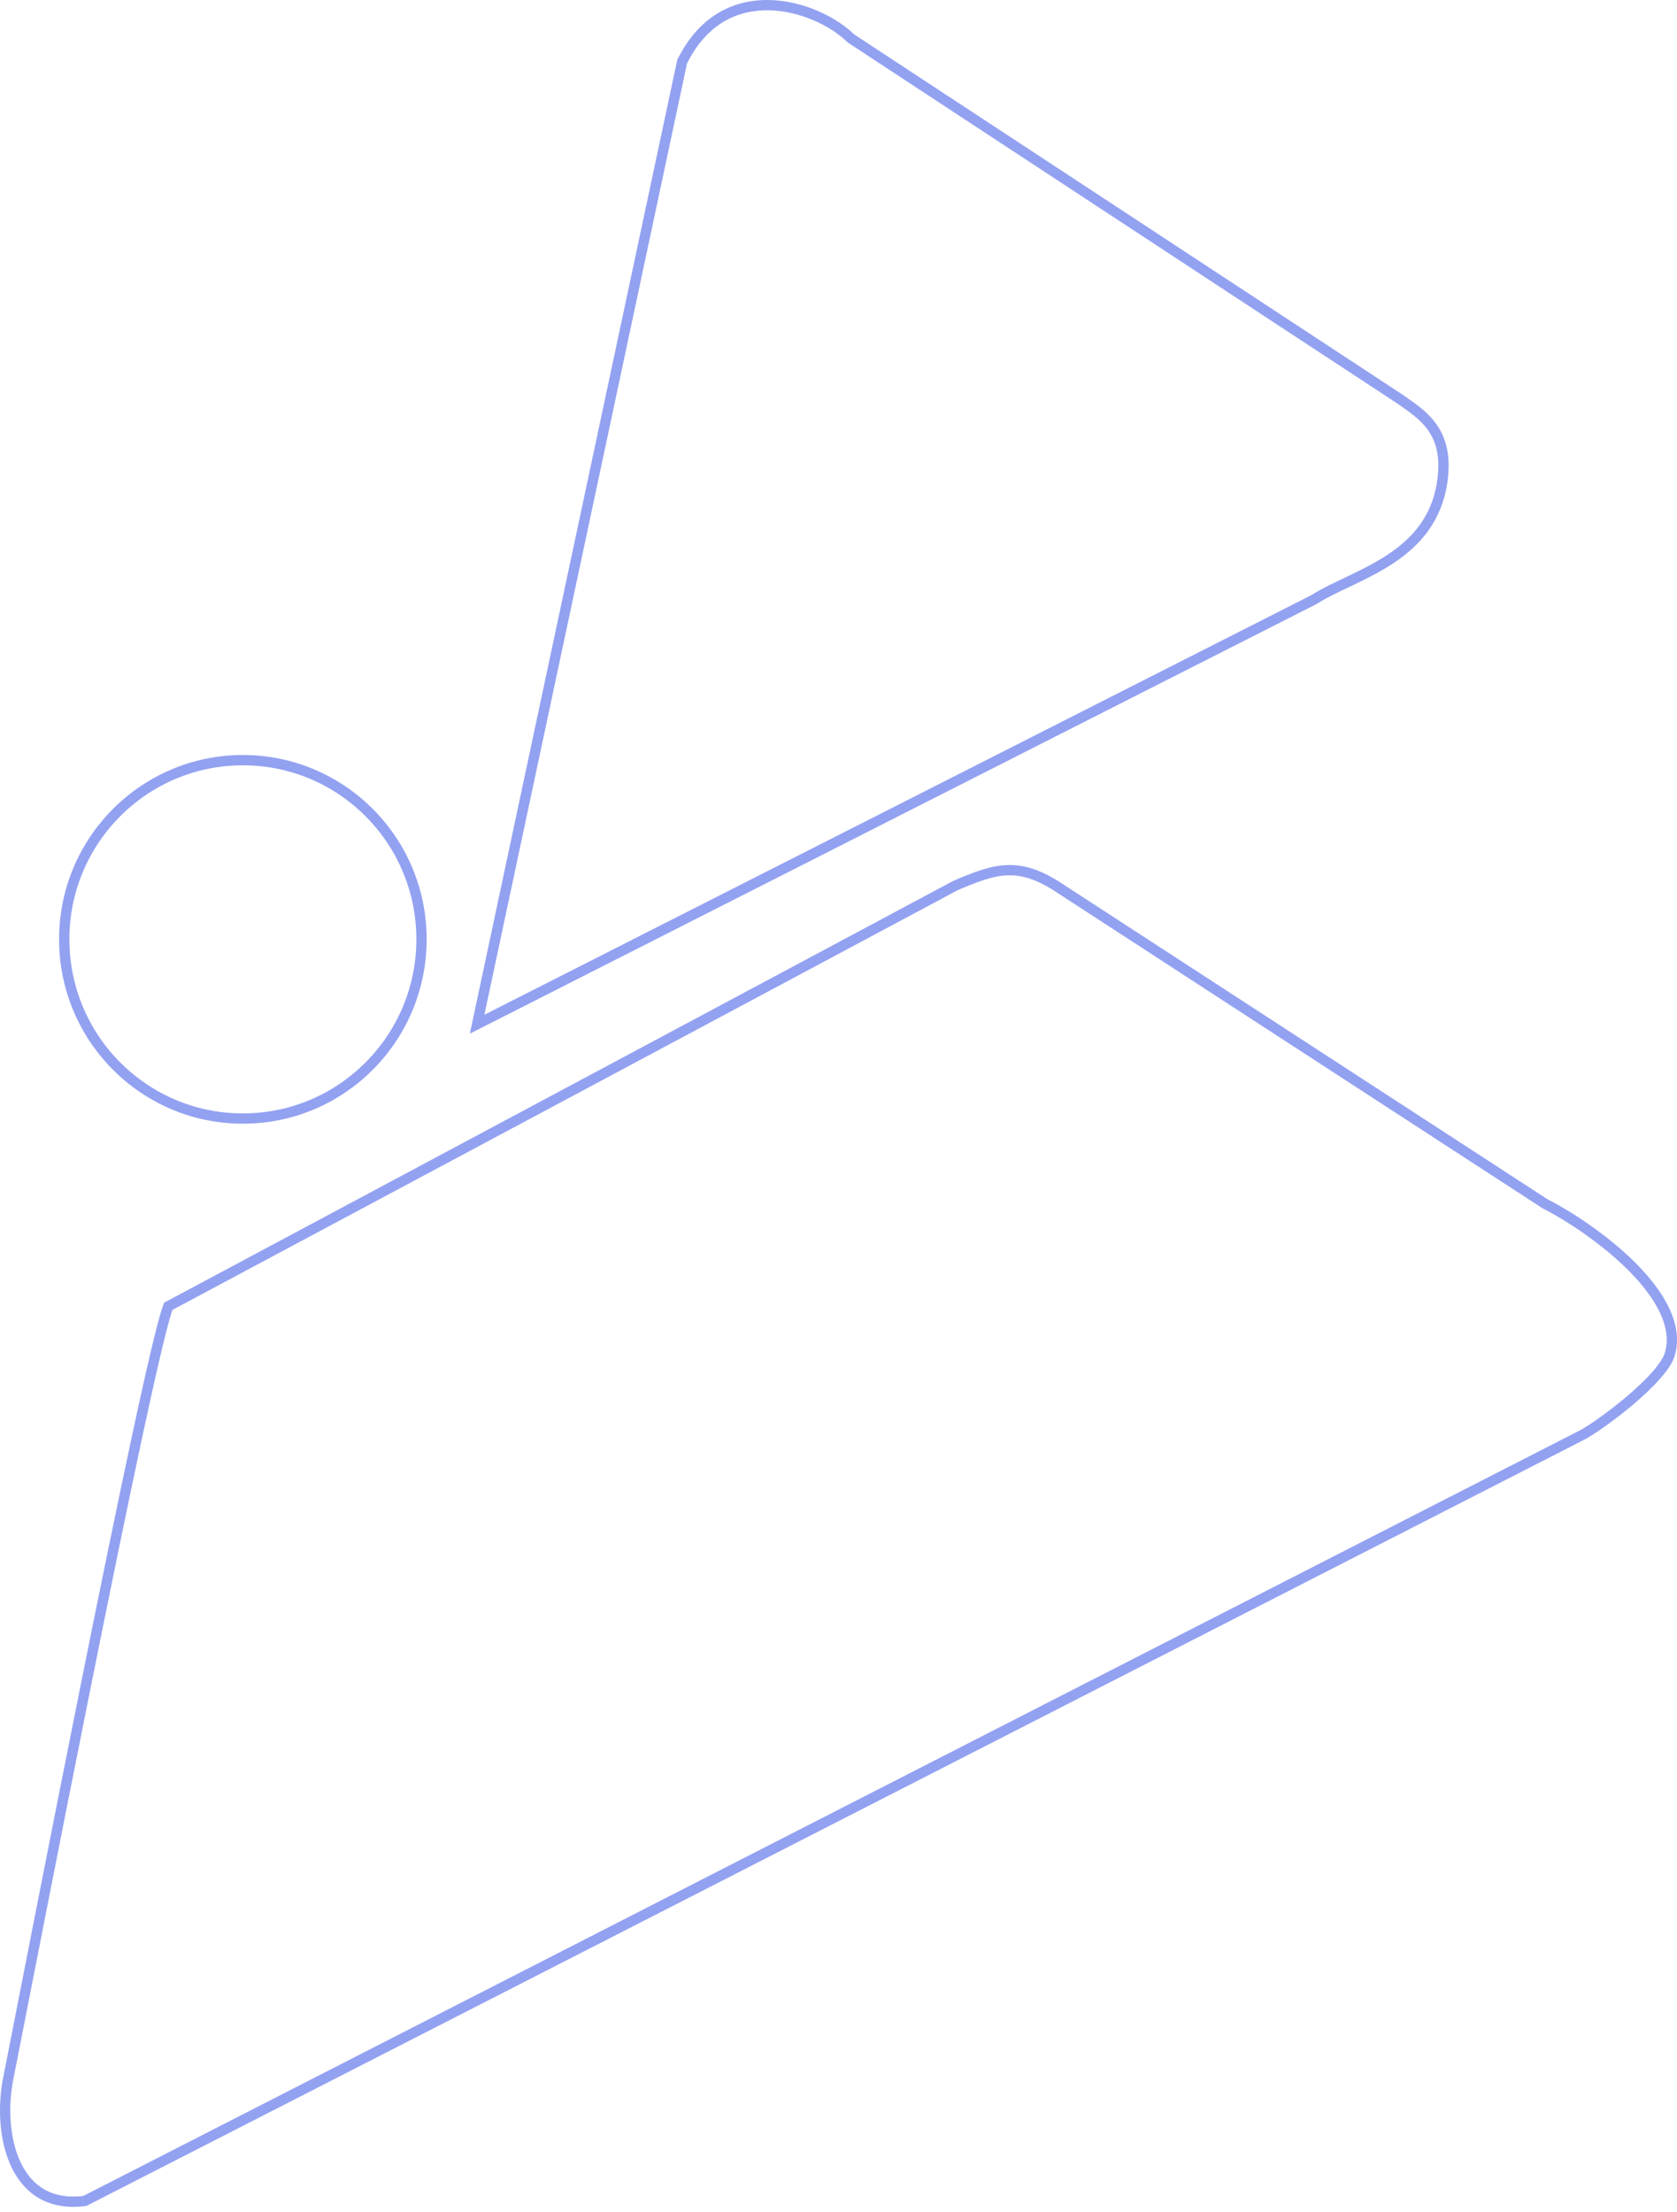 <svg width="326" height="430" viewBox="0 0 326 430" fill="none" xmlns="http://www.w3.org/2000/svg">
<g id="Group 6">
<path id="path28" d="M8.133 426.545C10.276 427.768 13.018 428.347 16.492 427.91L307.69 278.929C309.426 277.984 313.315 275.299 316.975 272.186C318.804 270.63 320.552 268.987 321.93 267.425C323.33 265.838 324.262 264.429 324.588 263.336V263.334C325.42 260.555 324.949 257.643 323.548 254.699C322.142 251.747 319.827 248.824 317.086 246.103C311.602 240.659 304.574 236.176 300.312 234.014L300.265 233.99L300.22 233.96L206.305 172.884L206.287 172.873C202.019 169.969 198.759 169.056 195.698 169.189C192.587 169.324 189.567 170.537 185.712 172.179L32.711 253.973C32.55 254.369 32.315 255.084 32.013 256.154C31.64 257.47 31.19 259.227 30.673 261.369C29.639 265.65 28.345 271.435 26.88 278.237C23.95 291.839 20.342 309.485 16.775 327.251C10.537 358.327 4.422 389.799 2.297 400.575L1.642 403.865C0.5 409.505 0.811 416.073 3.146 420.929C4.307 423.342 5.95 425.3 8.133 426.545Z" stroke="#93A1F1" stroke-width="2"/>
<path id="path30" d="M255.414 116.579C257.419 115.294 259.941 114.133 262.521 112.9C265.152 111.643 267.891 110.288 270.433 108.587C275.323 105.315 279.436 100.793 280.418 93.29L280.503 92.554C280.967 87.932 279.835 84.928 278.186 82.746C276.497 80.511 274.243 79.083 272.211 77.636L165.467 7.506L165.385 7.453L165.314 7.384C162.093 4.219 155.925 1.139 149.541 1.004C143.28 0.873 136.788 3.566 132.605 11.98L92.748 199.126L255.414 116.579Z" stroke="#93A1F1" stroke-width="2"/>
<path id="path32" d="M47.213 217.471C66.391 217.471 81.939 201.881 81.939 182.611C81.938 163.381 66.391 147.791 47.213 147.791C28.038 147.791 12.486 163.381 12.486 182.611C12.486 201.881 28.038 217.471 47.213 217.471Z" stroke="#93A1F1" stroke-width="2"/>
</g>
</svg>
